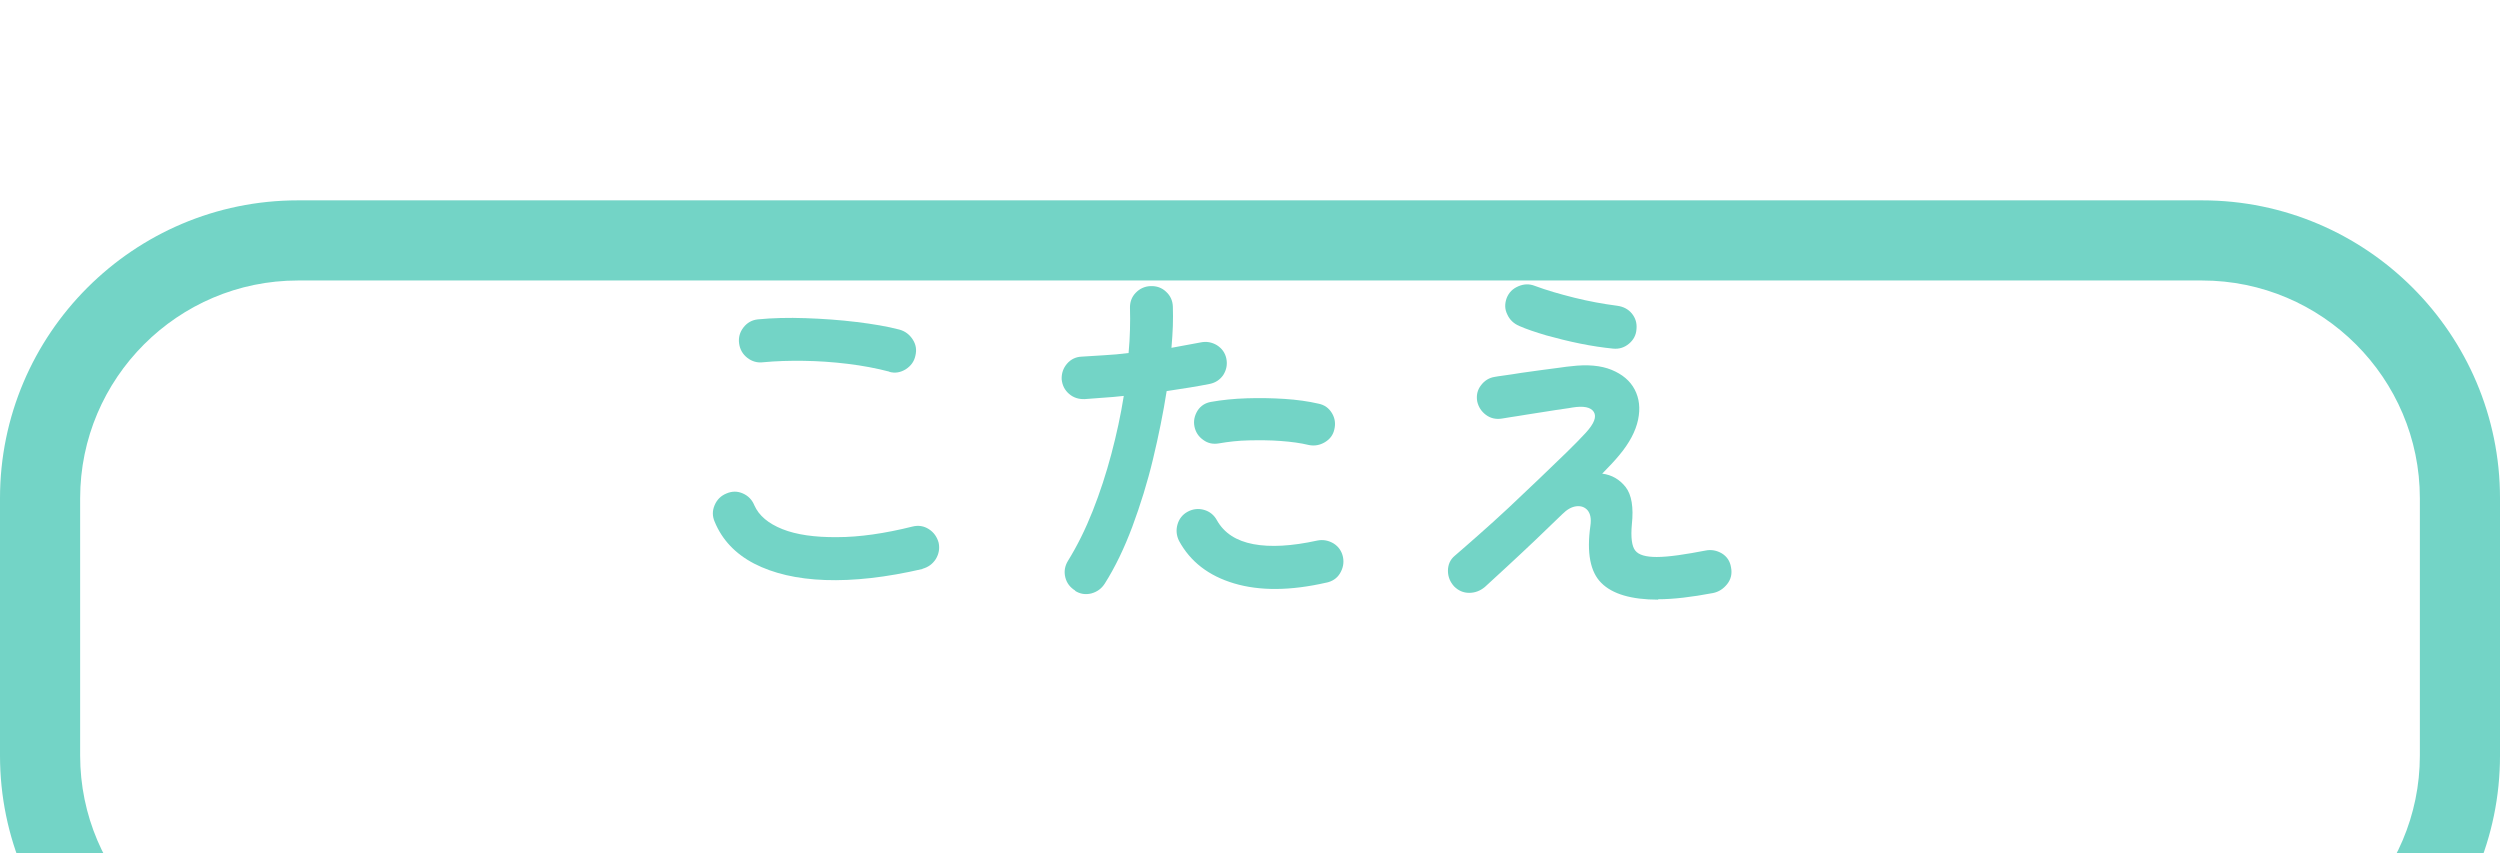 <?xml version="1.0" encoding="UTF-8"?>
<svg id="_レイヤー_2" data-name="レイヤー 2" xmlns="http://www.w3.org/2000/svg" width="124.78" height="42.58" xmlns:xlink="http://www.w3.org/1999/xlink" viewBox="0 0 124.78 42.58">
  <defs>
    <style>
      .cls-1 {
        filter: url(#drop-shadow-1);
      }

      .cls-2 {
        fill: #fff;
      }

      .cls-3 {
        fill: #73d4c6;
      }
    </style>
    <filter id="drop-shadow-1" x="0" y="0" width="124.78" height="42.58" filterUnits="userSpaceOnUse">
      <feOffset dx="0" dy="10"/>
      <feGaussianBlur result="blur" stdDeviation="0"/>
      <feFlood flood-color="#fff" flood-opacity="1"/>
      <feComposite in2="blur" operator="in"/>
      <feComposite in="SourceGraphic"/>
    </filter>
  </defs>
  <g id="design">
    <g id="btn_answer_s">
      <g class="cls-1">
        <rect class="cls-2" x="2" y="2" width="120.78" height="38.58" rx="12.87" ry="12.87"/>
        <path class="cls-3" d="M109.91,42.58H14.87c-8.2,0-14.87-6.67-14.87-14.87v-12.84C0,6.67,6.67,0,14.87,0h95.04c8.2,0,14.87,6.67,14.87,14.87v12.84c0,8.2-6.67,14.87-14.87,14.87ZM14.87,4c-5.99,0-10.87,4.88-10.87,10.87v12.84c0,5.99,4.88,10.87,10.87,10.87h95.04c5.99,0,10.87-4.88,10.87-10.87v-12.84c0-5.99-4.88-10.87-10.87-10.87H14.87Z"/>
      </g>
      <g>
        <path class="cls-3" d="M46.04,28.4c-1.81.42-3.43.6-4.85.55-1.42-.05-2.6-.33-3.55-.82-.94-.49-1.6-1.19-1.97-2.09-.12-.28-.12-.55,0-.83.12-.28.32-.47.59-.58.28-.12.55-.12.82,0,.27.12.46.32.57.59.23.52.7.91,1.4,1.19s1.62.41,2.73.4c1.11,0,2.37-.18,3.77-.53.29-.07.56-.03.81.13s.41.39.49.68c.06.29.01.56-.14.81-.16.25-.38.41-.67.49ZM44.39,18.55c-.65-.17-1.34-.3-2.08-.39-.74-.09-1.47-.14-2.19-.15-.72-.01-1.39.01-2.02.07-.3.04-.57-.04-.8-.22-.23-.18-.37-.42-.41-.72s.04-.57.22-.8c.18-.23.42-.37.72-.4.72-.07,1.51-.09,2.38-.06.86.03,1.71.09,2.53.19.82.1,1.54.22,2.15.38.29.08.51.25.67.5.16.25.2.51.13.8-.06.29-.22.51-.48.68-.26.16-.53.21-.82.13Z"/>
        <path class="cls-3" d="M53.67,29.48c-.26-.16-.43-.38-.5-.67s-.02-.56.13-.81c.47-.76.88-1.59,1.24-2.5.36-.91.67-1.86.93-2.84.26-.98.47-1.95.62-2.9-.35.04-.69.07-1.02.09-.33.02-.64.05-.93.07-.3.01-.56-.07-.78-.26-.22-.19-.34-.43-.37-.73-.01-.3.08-.56.27-.78.19-.22.44-.34.74-.35.35-.02.72-.05,1.12-.07.4-.02.81-.06,1.21-.11.04-.41.06-.8.07-1.17.01-.37.01-.73,0-1.06-.01-.3.08-.56.28-.77s.45-.33.75-.34c.3-.01.56.08.77.28.22.2.33.45.34.75.01.3.01.62,0,.96-.01.34-.04.71-.07,1.09.54-.1,1.03-.19,1.46-.27.29-.06.56-.01.81.14.25.16.41.38.47.67.06.3,0,.57-.15.81-.16.24-.39.39-.67.45-.3.06-.63.12-1,.18-.37.06-.75.12-1.16.18-.17,1.09-.4,2.22-.68,3.39s-.63,2.29-1.03,3.37c-.4,1.07-.86,2.03-1.38,2.85-.16.25-.38.41-.67.49-.29.07-.56.03-.81-.13ZM66.2,29.08c-1.79.41-3.32.42-4.6.04-1.28-.38-2.19-1.09-2.75-2.12-.13-.26-.16-.54-.08-.82.08-.28.25-.5.51-.64.26-.14.54-.17.82-.09.28.08.5.26.64.52.36.64.97,1.03,1.82,1.19.85.16,1.91.1,3.19-.18.3-.06.57,0,.82.15.25.16.4.39.46.67.06.3,0,.57-.15.82s-.39.4-.67.46ZM65.32,22.21c-.41-.1-.87-.16-1.4-.2-.52-.04-1.05-.04-1.58-.03s-1.04.07-1.5.15c-.29.05-.55,0-.78-.17-.23-.16-.38-.38-.44-.66-.06-.29,0-.55.15-.8.16-.25.39-.39.67-.44.56-.1,1.16-.16,1.79-.18.63-.02,1.26-.01,1.88.03.62.04,1.19.12,1.71.24.29.06.51.22.66.47.15.25.19.52.12.81-.06.28-.22.49-.47.64-.25.15-.52.2-.81.14Z"/>
        <path class="cls-3" d="M82.76,29.93c-1.33,0-2.28-.28-2.83-.83-.56-.55-.74-1.51-.55-2.86.05-.35,0-.6-.14-.77-.14-.16-.33-.23-.57-.2-.23.03-.46.16-.69.39-.4.38-.84.81-1.33,1.28-.49.47-.97.91-1.42,1.33-.46.42-.83.76-1.12,1.03-.23.19-.49.29-.78.29s-.54-.11-.75-.32c-.2-.22-.31-.48-.31-.78s.11-.56.34-.75c.32-.28.72-.62,1.19-1.04.47-.41.96-.86,1.49-1.35.52-.49,1.03-.97,1.53-1.45s.95-.92,1.37-1.32c.41-.4.73-.73.96-.98.42-.46.55-.8.4-1.04-.15-.24-.51-.31-1.07-.22-.06.01-.21.04-.45.07s-.52.08-.85.13c-.32.05-.65.1-.96.15-.32.05-.59.1-.82.13-.23.04-.37.06-.43.07-.3.05-.57-.01-.8-.18-.23-.17-.38-.4-.44-.68-.05-.3.01-.57.19-.8.17-.23.41-.38.69-.42.06-.01.21-.04.46-.07s.53-.08.86-.13c.33-.05.67-.09,1.01-.14.34-.04.64-.08.91-.12.26-.04.45-.06.56-.07.82-.1,1.49-.04,2.03.18.53.22.92.54,1.15.98.23.44.29.94.17,1.51s-.43,1.16-.94,1.77c-.1.12-.22.26-.37.42s-.31.33-.48.5c.48.06.87.29,1.17.67.3.39.4,1.01.31,1.86-.06.66,0,1.1.17,1.31.17.22.53.32,1.07.32.29,0,.65-.03,1.08-.09.43-.06.88-.14,1.35-.23.29-.06.56-.01.82.14.26.16.41.39.46.7.06.31,0,.59-.19.83-.19.24-.42.39-.71.45-1.06.2-1.97.31-2.74.31ZM80.51,17.4c-.5-.05-1.05-.13-1.64-.25s-1.15-.26-1.69-.41c-.54-.16-.99-.31-1.35-.47-.28-.12-.48-.31-.6-.58-.13-.26-.13-.53-.03-.81.11-.28.3-.47.58-.59.28-.12.55-.13.83-.02.59.22,1.25.41,1.97.59s1.44.31,2.13.4c.31.04.56.17.74.39s.26.48.23.78c-.02.3-.15.54-.38.73-.23.19-.49.27-.79.24Z"/>
      </g>
    </g>
  </g>
</svg>